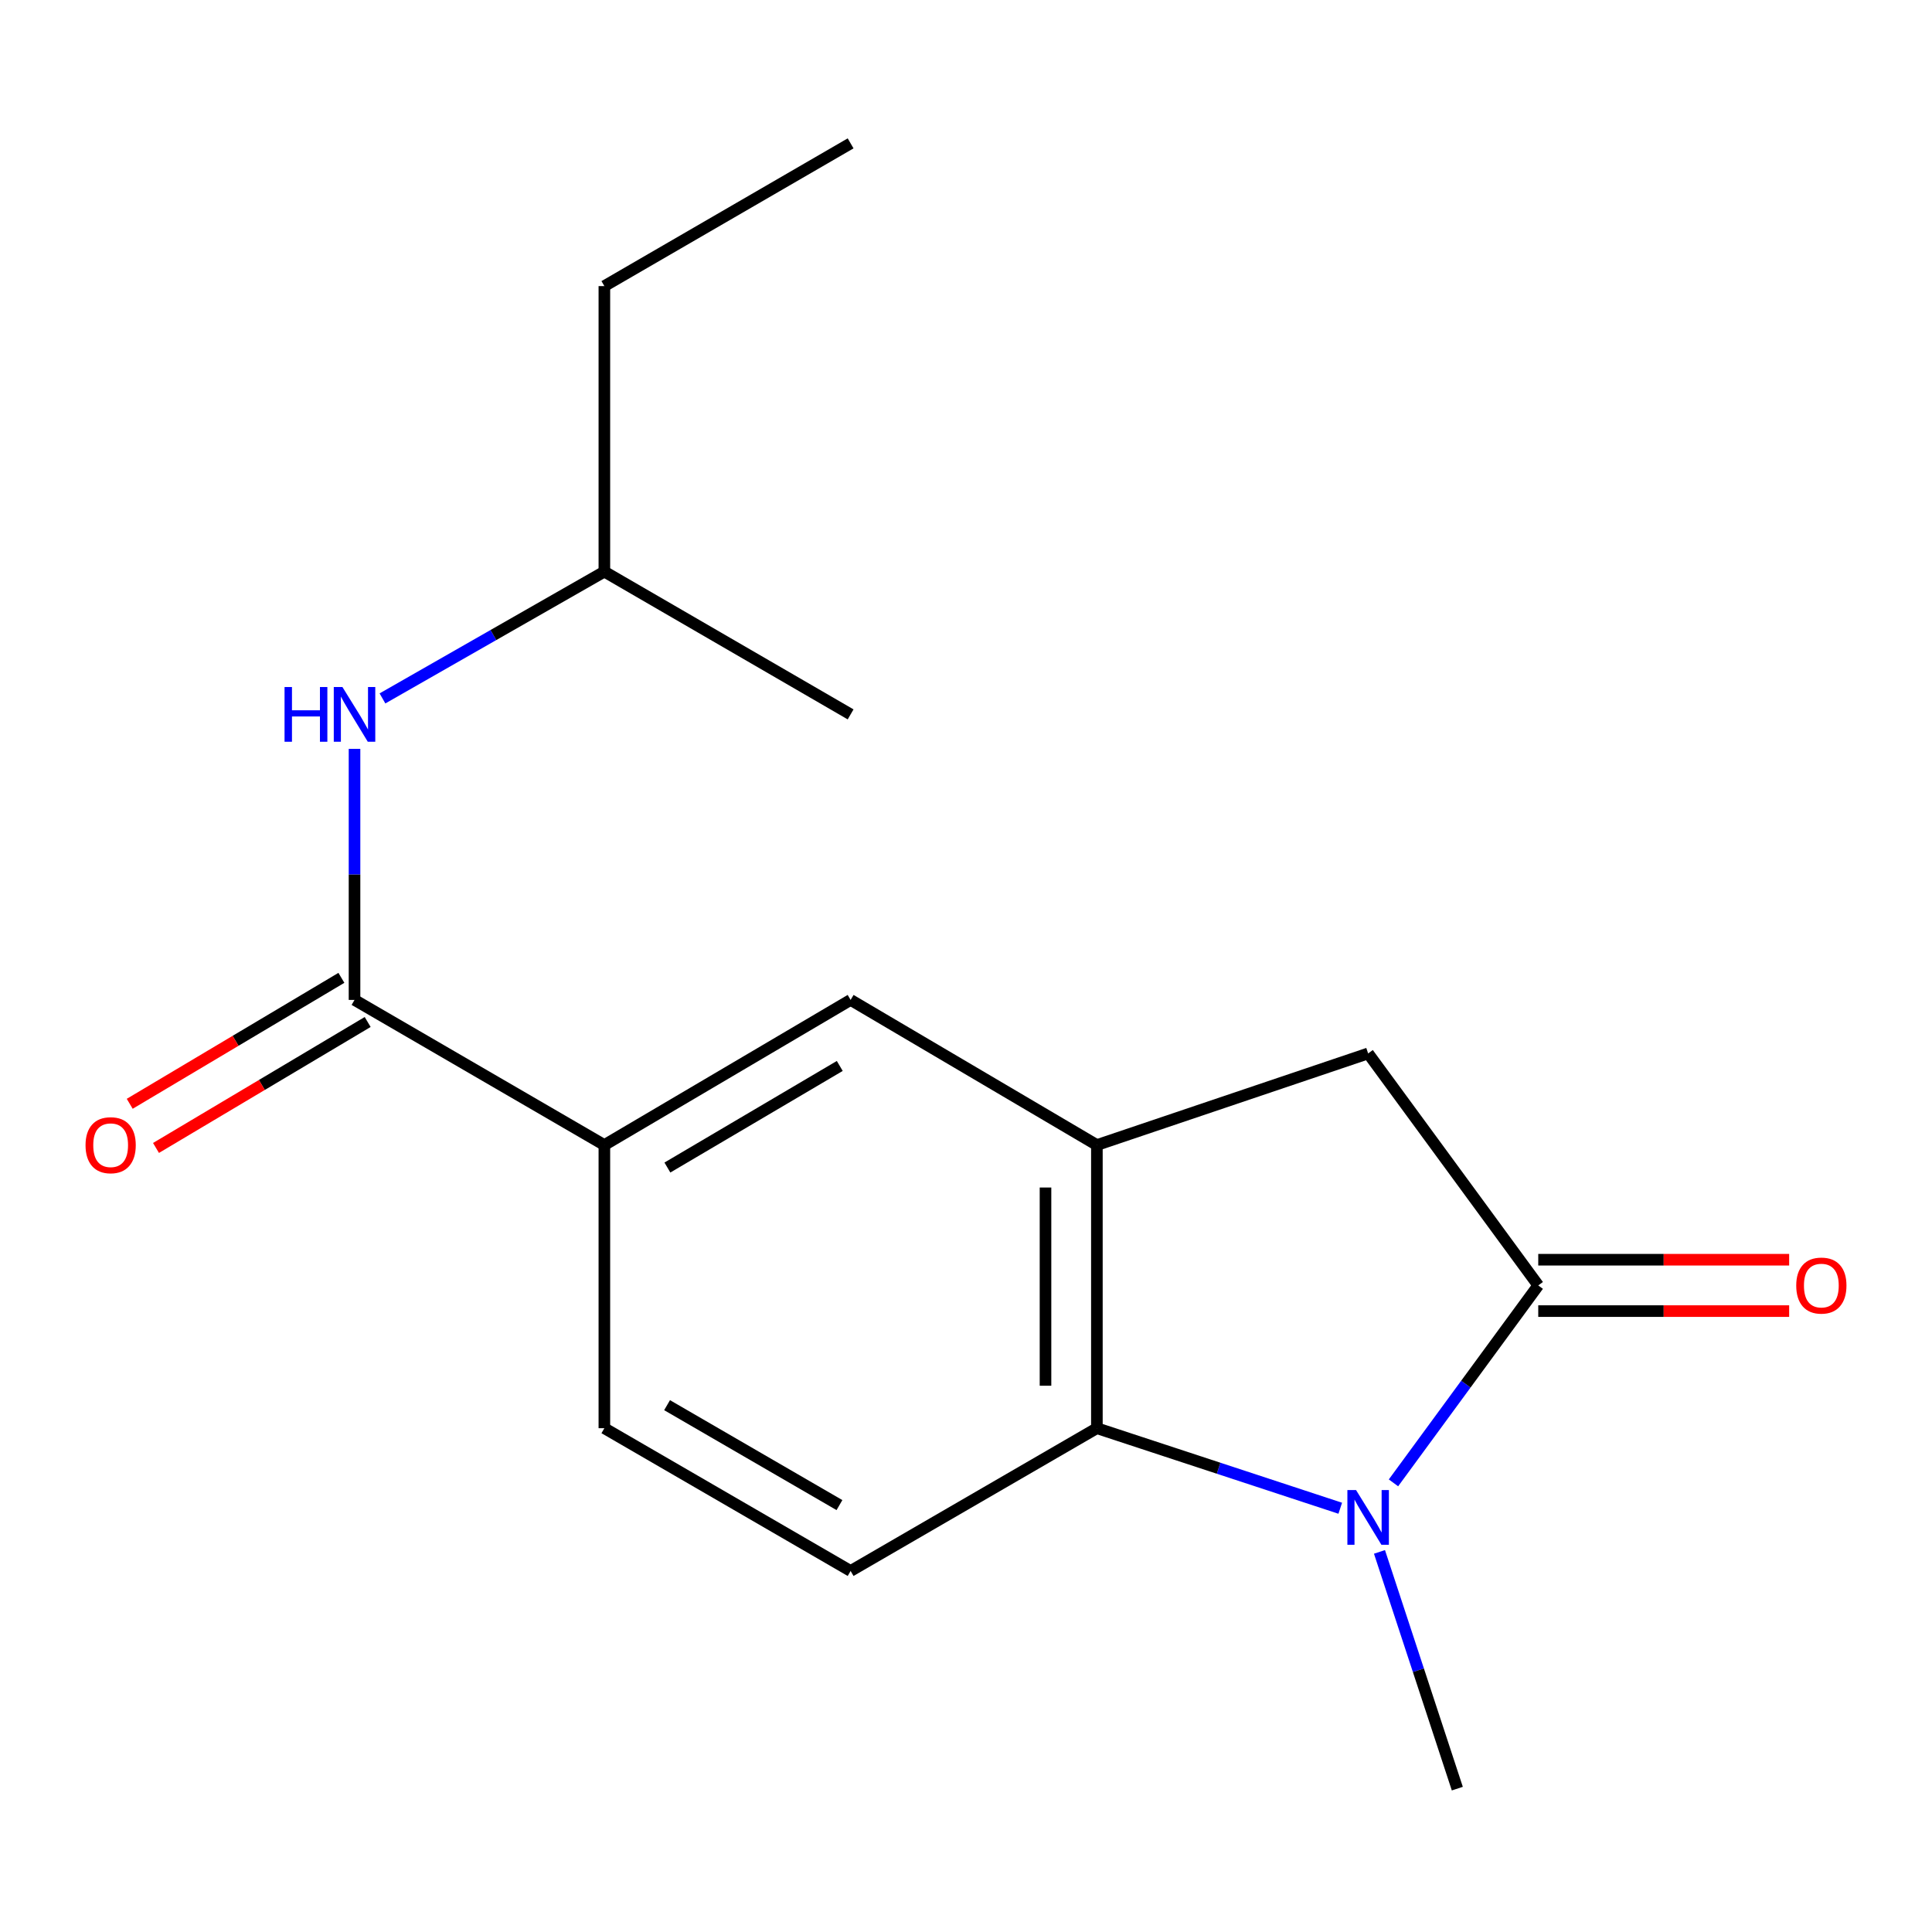 <?xml version='1.0' encoding='iso-8859-1'?>
<svg version='1.1' baseProfile='full'
              xmlns='http://www.w3.org/2000/svg'
                      xmlns:rdkit='http://www.rdkit.org/xml'
                      xmlns:xlink='http://www.w3.org/1999/xlink'
                  xml:space='preserve'
width='1000px' height='1000px' viewBox='0 0 1000 1000'>
<!-- END OF HEADER -->
<rect style='opacity:1.0;fill:#FFFFFF;stroke:none' width='1000' height='1000' x='0' y='0'> </rect>
<path class='bond-0' d='M 721.259,767.527 L 758.727,716.427' style='fill:none;fill-rule:evenodd;stroke:#0000FF;stroke-width:6px;stroke-linecap:butt;stroke-linejoin:miter;stroke-opacity:1' />
<path class='bond-0' d='M 758.727,716.427 L 796.196,665.326' style='fill:none;fill-rule:evenodd;stroke:#000000;stroke-width:6px;stroke-linecap:butt;stroke-linejoin:miter;stroke-opacity:1' />
<path class='bond-1' d='M 693.712,780.662 L 630.729,759.949' style='fill:none;fill-rule:evenodd;stroke:#0000FF;stroke-width:6px;stroke-linecap:butt;stroke-linejoin:miter;stroke-opacity:1' />
<path class='bond-1' d='M 630.729,759.949 L 567.747,739.235' style='fill:none;fill-rule:evenodd;stroke:#000000;stroke-width:6px;stroke-linecap:butt;stroke-linejoin:miter;stroke-opacity:1' />
<path class='bond-12' d='M 714.017,803.264 L 734.162,864.529' style='fill:none;fill-rule:evenodd;stroke:#0000FF;stroke-width:6px;stroke-linecap:butt;stroke-linejoin:miter;stroke-opacity:1' />
<path class='bond-12' d='M 734.162,864.529 L 754.306,925.794' style='fill:none;fill-rule:evenodd;stroke:#000000;stroke-width:6px;stroke-linecap:butt;stroke-linejoin:miter;stroke-opacity:1' />
<path class='bond-4' d='M 796.196,665.326 L 708.147,545.258' style='fill:none;fill-rule:evenodd;stroke:#000000;stroke-width:6px;stroke-linecap:butt;stroke-linejoin:miter;stroke-opacity:1' />
<path class='bond-9' d='M 796.196,678.625 L 861.13,678.625' style='fill:none;fill-rule:evenodd;stroke:#000000;stroke-width:6px;stroke-linecap:butt;stroke-linejoin:miter;stroke-opacity:1' />
<path class='bond-9' d='M 861.13,678.625 L 926.064,678.625' style='fill:none;fill-rule:evenodd;stroke:#FF0000;stroke-width:6px;stroke-linecap:butt;stroke-linejoin:miter;stroke-opacity:1' />
<path class='bond-9' d='M 796.196,652.028 L 861.13,652.028' style='fill:none;fill-rule:evenodd;stroke:#000000;stroke-width:6px;stroke-linecap:butt;stroke-linejoin:miter;stroke-opacity:1' />
<path class='bond-9' d='M 861.13,652.028 L 926.064,652.028' style='fill:none;fill-rule:evenodd;stroke:#FF0000;stroke-width:6px;stroke-linecap:butt;stroke-linejoin:miter;stroke-opacity:1' />
<path class='bond-2' d='M 567.747,739.235 L 567.747,592.674' style='fill:none;fill-rule:evenodd;stroke:#000000;stroke-width:6px;stroke-linecap:butt;stroke-linejoin:miter;stroke-opacity:1' />
<path class='bond-2' d='M 541.151,717.251 L 541.151,614.658' style='fill:none;fill-rule:evenodd;stroke:#000000;stroke-width:6px;stroke-linecap:butt;stroke-linejoin:miter;stroke-opacity:1' />
<path class='bond-8' d='M 567.747,739.235 L 440.276,813.129' style='fill:none;fill-rule:evenodd;stroke:#000000;stroke-width:6px;stroke-linecap:butt;stroke-linejoin:miter;stroke-opacity:1' />
<path class='bond-6' d='M 567.747,592.674 L 440.276,517.554' style='fill:none;fill-rule:evenodd;stroke:#000000;stroke-width:6px;stroke-linecap:butt;stroke-linejoin:miter;stroke-opacity:1' />
<path class='bond-17' d='M 567.747,592.674 L 708.147,545.258' style='fill:none;fill-rule:evenodd;stroke:#000000;stroke-width:6px;stroke-linecap:butt;stroke-linejoin:miter;stroke-opacity:1' />
<path class='bond-3' d='M 183.502,517.554 L 312.82,592.674' style='fill:none;fill-rule:evenodd;stroke:#000000;stroke-width:6px;stroke-linecap:butt;stroke-linejoin:miter;stroke-opacity:1' />
<path class='bond-7' d='M 183.502,517.554 L 183.502,452.587' style='fill:none;fill-rule:evenodd;stroke:#000000;stroke-width:6px;stroke-linecap:butt;stroke-linejoin:miter;stroke-opacity:1' />
<path class='bond-7' d='M 183.502,452.587 L 183.502,387.621' style='fill:none;fill-rule:evenodd;stroke:#0000FF;stroke-width:6px;stroke-linecap:butt;stroke-linejoin:miter;stroke-opacity:1' />
<path class='bond-10' d='M 176.702,506.126 L 121.923,538.725' style='fill:none;fill-rule:evenodd;stroke:#000000;stroke-width:6px;stroke-linecap:butt;stroke-linejoin:miter;stroke-opacity:1' />
<path class='bond-10' d='M 121.923,538.725 L 67.144,571.324' style='fill:none;fill-rule:evenodd;stroke:#FF0000;stroke-width:6px;stroke-linecap:butt;stroke-linejoin:miter;stroke-opacity:1' />
<path class='bond-10' d='M 190.303,528.981 L 135.524,561.581' style='fill:none;fill-rule:evenodd;stroke:#000000;stroke-width:6px;stroke-linecap:butt;stroke-linejoin:miter;stroke-opacity:1' />
<path class='bond-10' d='M 135.524,561.581 L 80.746,594.18' style='fill:none;fill-rule:evenodd;stroke:#FF0000;stroke-width:6px;stroke-linecap:butt;stroke-linejoin:miter;stroke-opacity:1' />
<path class='bond-5' d='M 312.82,592.674 L 312.82,739.235' style='fill:none;fill-rule:evenodd;stroke:#000000;stroke-width:6px;stroke-linecap:butt;stroke-linejoin:miter;stroke-opacity:1' />
<path class='bond-18' d='M 312.82,592.674 L 440.276,517.554' style='fill:none;fill-rule:evenodd;stroke:#000000;stroke-width:6px;stroke-linecap:butt;stroke-linejoin:miter;stroke-opacity:1' />
<path class='bond-18' d='M 345.443,604.319 L 434.662,551.735' style='fill:none;fill-rule:evenodd;stroke:#000000;stroke-width:6px;stroke-linecap:butt;stroke-linejoin:miter;stroke-opacity:1' />
<path class='bond-13' d='M 197.966,361.501 L 255.393,328.687' style='fill:none;fill-rule:evenodd;stroke:#0000FF;stroke-width:6px;stroke-linecap:butt;stroke-linejoin:miter;stroke-opacity:1' />
<path class='bond-13' d='M 255.393,328.687 L 312.82,295.872' style='fill:none;fill-rule:evenodd;stroke:#000000;stroke-width:6px;stroke-linecap:butt;stroke-linejoin:miter;stroke-opacity:1' />
<path class='bond-11' d='M 440.276,813.129 L 312.82,739.235' style='fill:none;fill-rule:evenodd;stroke:#000000;stroke-width:6px;stroke-linecap:butt;stroke-linejoin:miter;stroke-opacity:1' />
<path class='bond-11' d='M 434.498,779.036 L 345.278,727.31' style='fill:none;fill-rule:evenodd;stroke:#000000;stroke-width:6px;stroke-linecap:butt;stroke-linejoin:miter;stroke-opacity:1' />
<path class='bond-14' d='M 312.82,295.872 L 312.82,148.085' style='fill:none;fill-rule:evenodd;stroke:#000000;stroke-width:6px;stroke-linecap:butt;stroke-linejoin:miter;stroke-opacity:1' />
<path class='bond-15' d='M 312.82,295.872 L 440.276,369.766' style='fill:none;fill-rule:evenodd;stroke:#000000;stroke-width:6px;stroke-linecap:butt;stroke-linejoin:miter;stroke-opacity:1' />
<path class='bond-16' d='M 312.82,148.085 L 440.276,74.206' style='fill:none;fill-rule:evenodd;stroke:#000000;stroke-width:6px;stroke-linecap:butt;stroke-linejoin:miter;stroke-opacity:1' />
<path  class='atom-0' d='M 701.887 771.249
L 711.167 786.249
Q 712.087 787.729, 713.567 790.409
Q 715.047 793.089, 715.127 793.249
L 715.127 771.249
L 718.887 771.249
L 718.887 799.569
L 715.007 799.569
L 705.047 783.169
Q 703.887 781.249, 702.647 779.049
Q 701.447 776.849, 701.087 776.169
L 701.087 799.569
L 697.407 799.569
L 697.407 771.249
L 701.887 771.249
' fill='#0000FF'/>
<path  class='atom-8' d='M 147.282 355.606
L 151.122 355.606
L 151.122 367.646
L 165.602 367.646
L 165.602 355.606
L 169.442 355.606
L 169.442 383.926
L 165.602 383.926
L 165.602 370.846
L 151.122 370.846
L 151.122 383.926
L 147.282 383.926
L 147.282 355.606
' fill='#0000FF'/>
<path  class='atom-8' d='M 177.242 355.606
L 186.522 370.606
Q 187.442 372.086, 188.922 374.766
Q 190.402 377.446, 190.482 377.606
L 190.482 355.606
L 194.242 355.606
L 194.242 383.926
L 190.362 383.926
L 180.402 367.526
Q 179.242 365.606, 178.002 363.406
Q 176.802 361.206, 176.442 360.526
L 176.442 383.926
L 172.762 383.926
L 172.762 355.606
L 177.242 355.606
' fill='#0000FF'/>
<path  class='atom-10' d='M 929.727 665.406
Q 929.727 658.606, 933.087 654.806
Q 936.447 651.006, 942.727 651.006
Q 949.007 651.006, 952.367 654.806
Q 955.727 658.606, 955.727 665.406
Q 955.727 672.286, 952.327 676.206
Q 948.927 680.086, 942.727 680.086
Q 936.487 680.086, 933.087 676.206
Q 929.727 672.326, 929.727 665.406
M 942.727 676.886
Q 947.047 676.886, 949.367 674.006
Q 951.727 671.086, 951.727 665.406
Q 951.727 659.846, 949.367 657.046
Q 947.047 654.206, 942.727 654.206
Q 938.407 654.206, 936.047 657.006
Q 933.727 659.806, 933.727 665.406
Q 933.727 671.126, 936.047 674.006
Q 938.407 676.886, 942.727 676.886
' fill='#FF0000'/>
<path  class='atom-11' d='M 44.273 592.754
Q 44.273 585.954, 47.633 582.154
Q 50.992 578.354, 57.273 578.354
Q 63.553 578.354, 66.912 582.154
Q 70.272 585.954, 70.272 592.754
Q 70.272 599.634, 66.873 603.554
Q 63.472 607.434, 57.273 607.434
Q 51.032 607.434, 47.633 603.554
Q 44.273 599.674, 44.273 592.754
M 57.273 604.234
Q 61.593 604.234, 63.913 601.354
Q 66.272 598.434, 66.272 592.754
Q 66.272 587.194, 63.913 584.394
Q 61.593 581.554, 57.273 581.554
Q 52.953 581.554, 50.593 584.354
Q 48.273 587.154, 48.273 592.754
Q 48.273 598.474, 50.593 601.354
Q 52.953 604.234, 57.273 604.234
' fill='#FF0000'/>
</svg>
